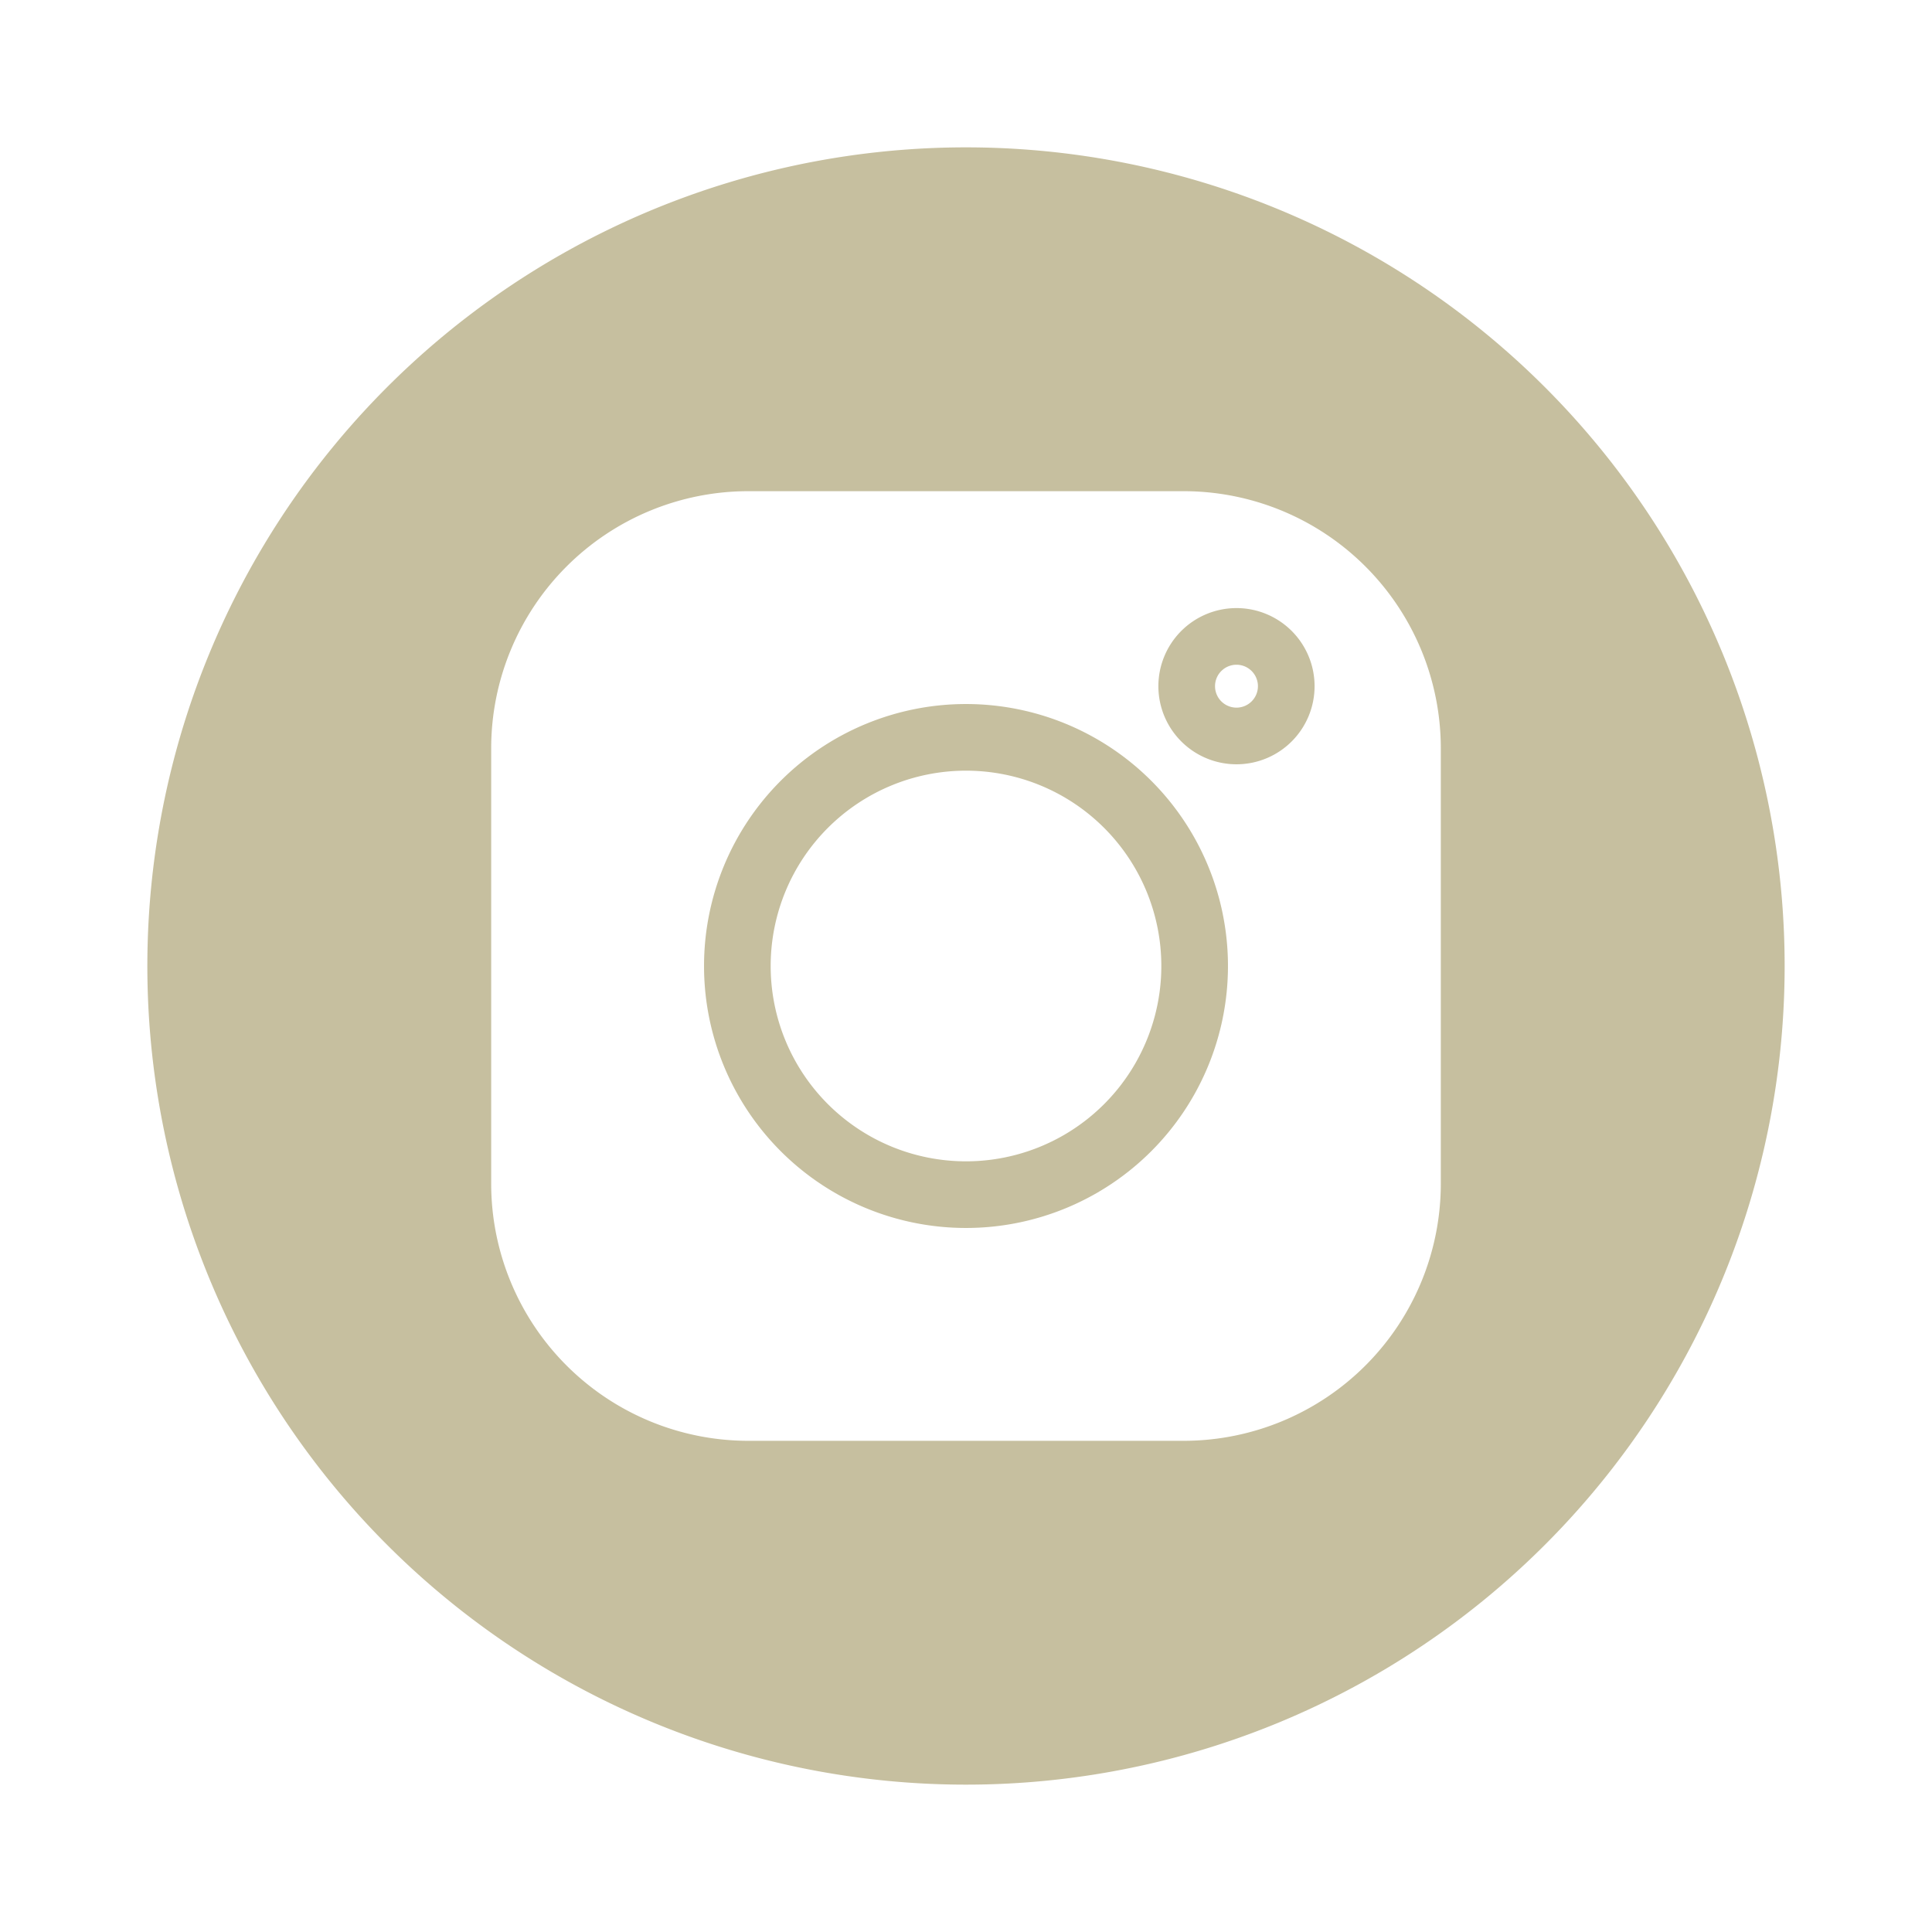 <svg xmlns="http://www.w3.org/2000/svg" viewBox="0 0 118 118"><defs><style>.cls-1{fill:#c0b895;opacity:0.9;}</style></defs><g id="Layer_2" data-name="Layer 2"><path class="cls-1" d="M75.52,37.14a4.77,4.77,0,1,0,4.77,4.76A4.77,4.77,0,0,0,75.52,37.14Zm0,6.08a1.31,1.31,0,1,1,1.31-1.31A1.31,1.31,0,0,1,75.52,43.22Z"/><path class="cls-1" d="M59,43A16,16,0,1,0,75,59,16,16,0,0,0,59,43Zm0,27.93A11.93,11.93,0,1,1,70.93,59,11.93,11.93,0,0,1,59,70.93Z"/><path class="cls-1" d="M59,9a50,50,0,1,0,50,50A50,50,0,0,0,59,9ZM88,72.3A15.71,15.71,0,0,1,72.3,88H45.7A15.71,15.71,0,0,1,30,72.3V45.7A15.71,15.71,0,0,1,45.7,30H72.3A15.71,15.71,0,0,1,88,45.7Z"/></g></svg>